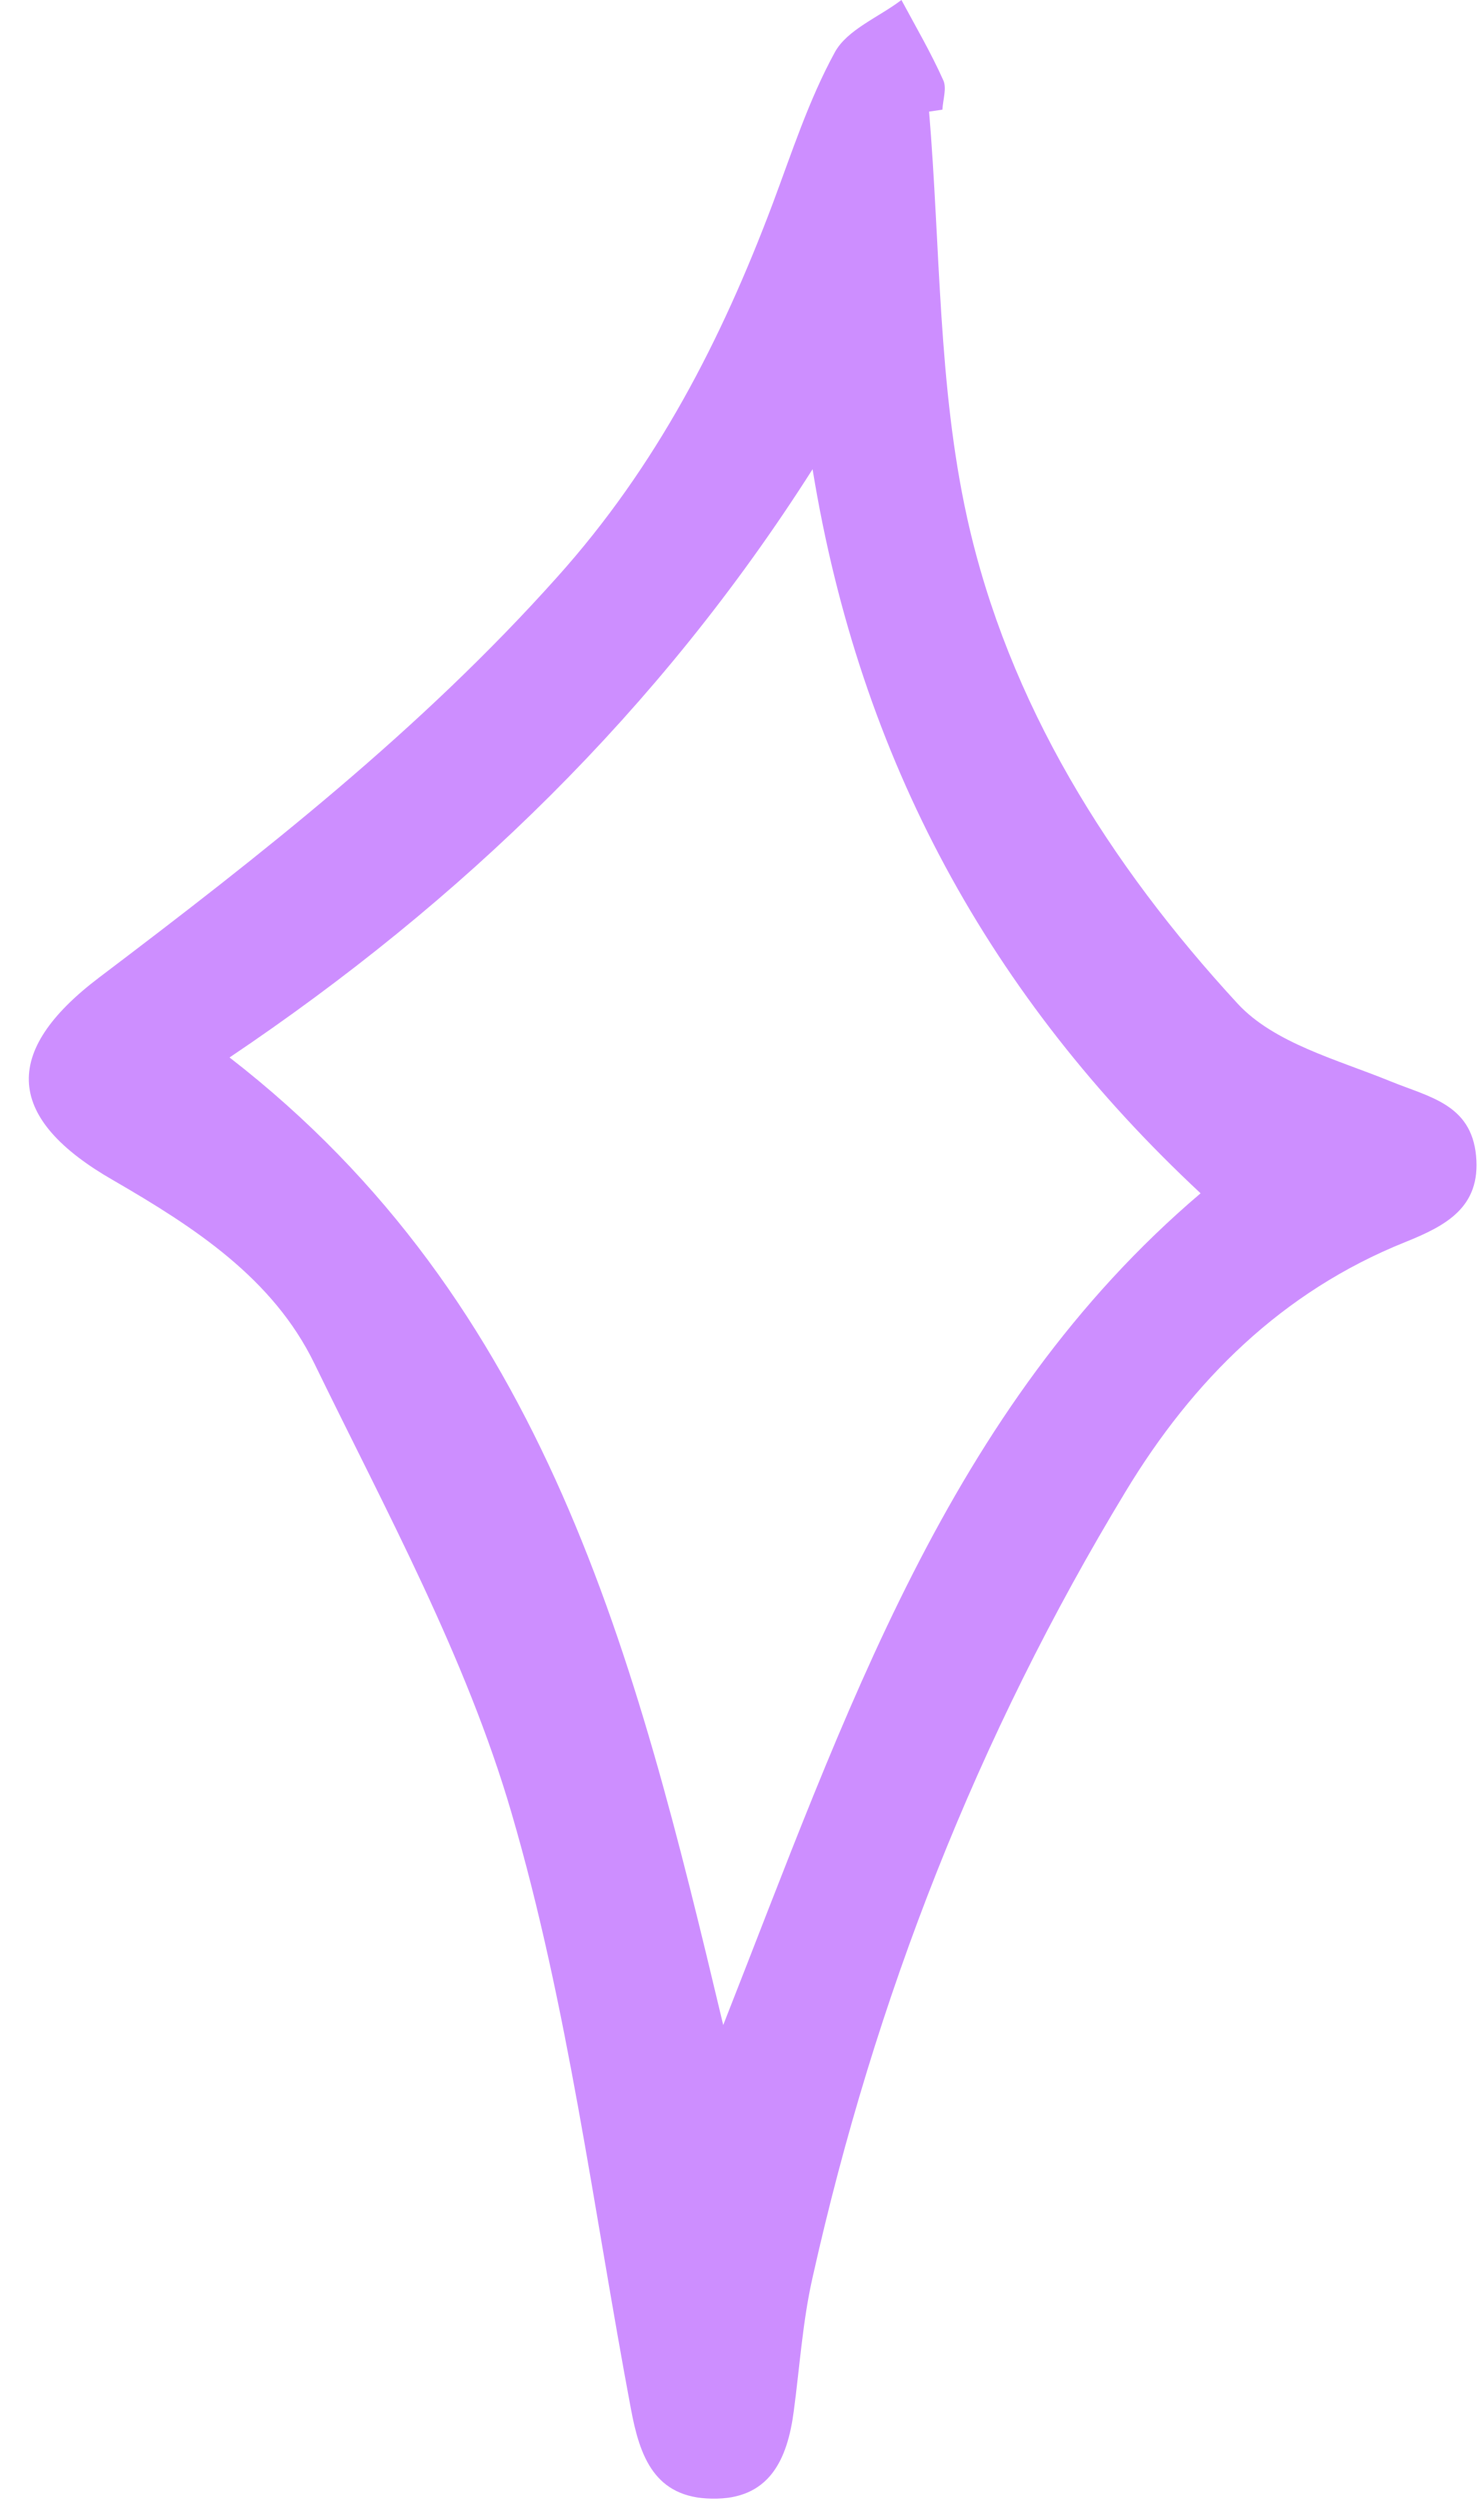 <?xml version="1.0" encoding="UTF-8" standalone="no"?><svg xmlns="http://www.w3.org/2000/svg" xmlns:xlink="http://www.w3.org/1999/xlink" fill="#cd8eff" height="506.1" preserveAspectRatio="xMidYMid meet" version="1" viewBox="1.2 4.6 300.0 506.1" width="300" zoomAndPan="magnify"><g id="change1_1"><path d="M189.4,27.2c2.3,27.4,1.8,55.5,7.7,82.2c8.3,37.6,28.8,70.2,54.8,98.4c7.4,8,20.1,11.3,30.9,15.7 c7.8,3.2,16.4,4.6,17.4,15.1s-6.2,14.2-14.4,17.5c-24.9,10-43,28-56.6,50.5c-30,49.5-50.8,102.7-63.4,159.1c-2,8.8-2.6,18-3.8,27 c-1.3,10-5,18-16.6,17.8s-14.6-8.5-16.4-18.2c-7.6-40.4-12.7-81.4-24.2-120.7c-9.2-31.5-25.4-61.1-39.9-90.9 c-8.4-17.3-24.3-27.6-40.7-37.1c-21.7-12.4-23-25.9-2.9-41.1c32.9-24.9,65.1-50.1,92.8-81.1c20.1-22.4,33.2-47.9,43.6-75.5 c3.9-10.4,7.3-21,12.6-30.7c2.5-4.6,8.9-7.1,13.5-10.6c2.9,5.4,6,10.7,8.5,16.3c0.7,1.6-0.1,3.9-0.2,5.9L189.4,27.2z M147.7,414.6 c24.8-62.9,45.5-124.9,96.7-168.4c-42.6-39.7-69-87.7-78.6-146.6c-31.1,48.9-71.1,87.5-118.1,119.1 C111.9,268.4,129.9,339.8,147.7,414.6z" fill="inherit"/></g></svg>